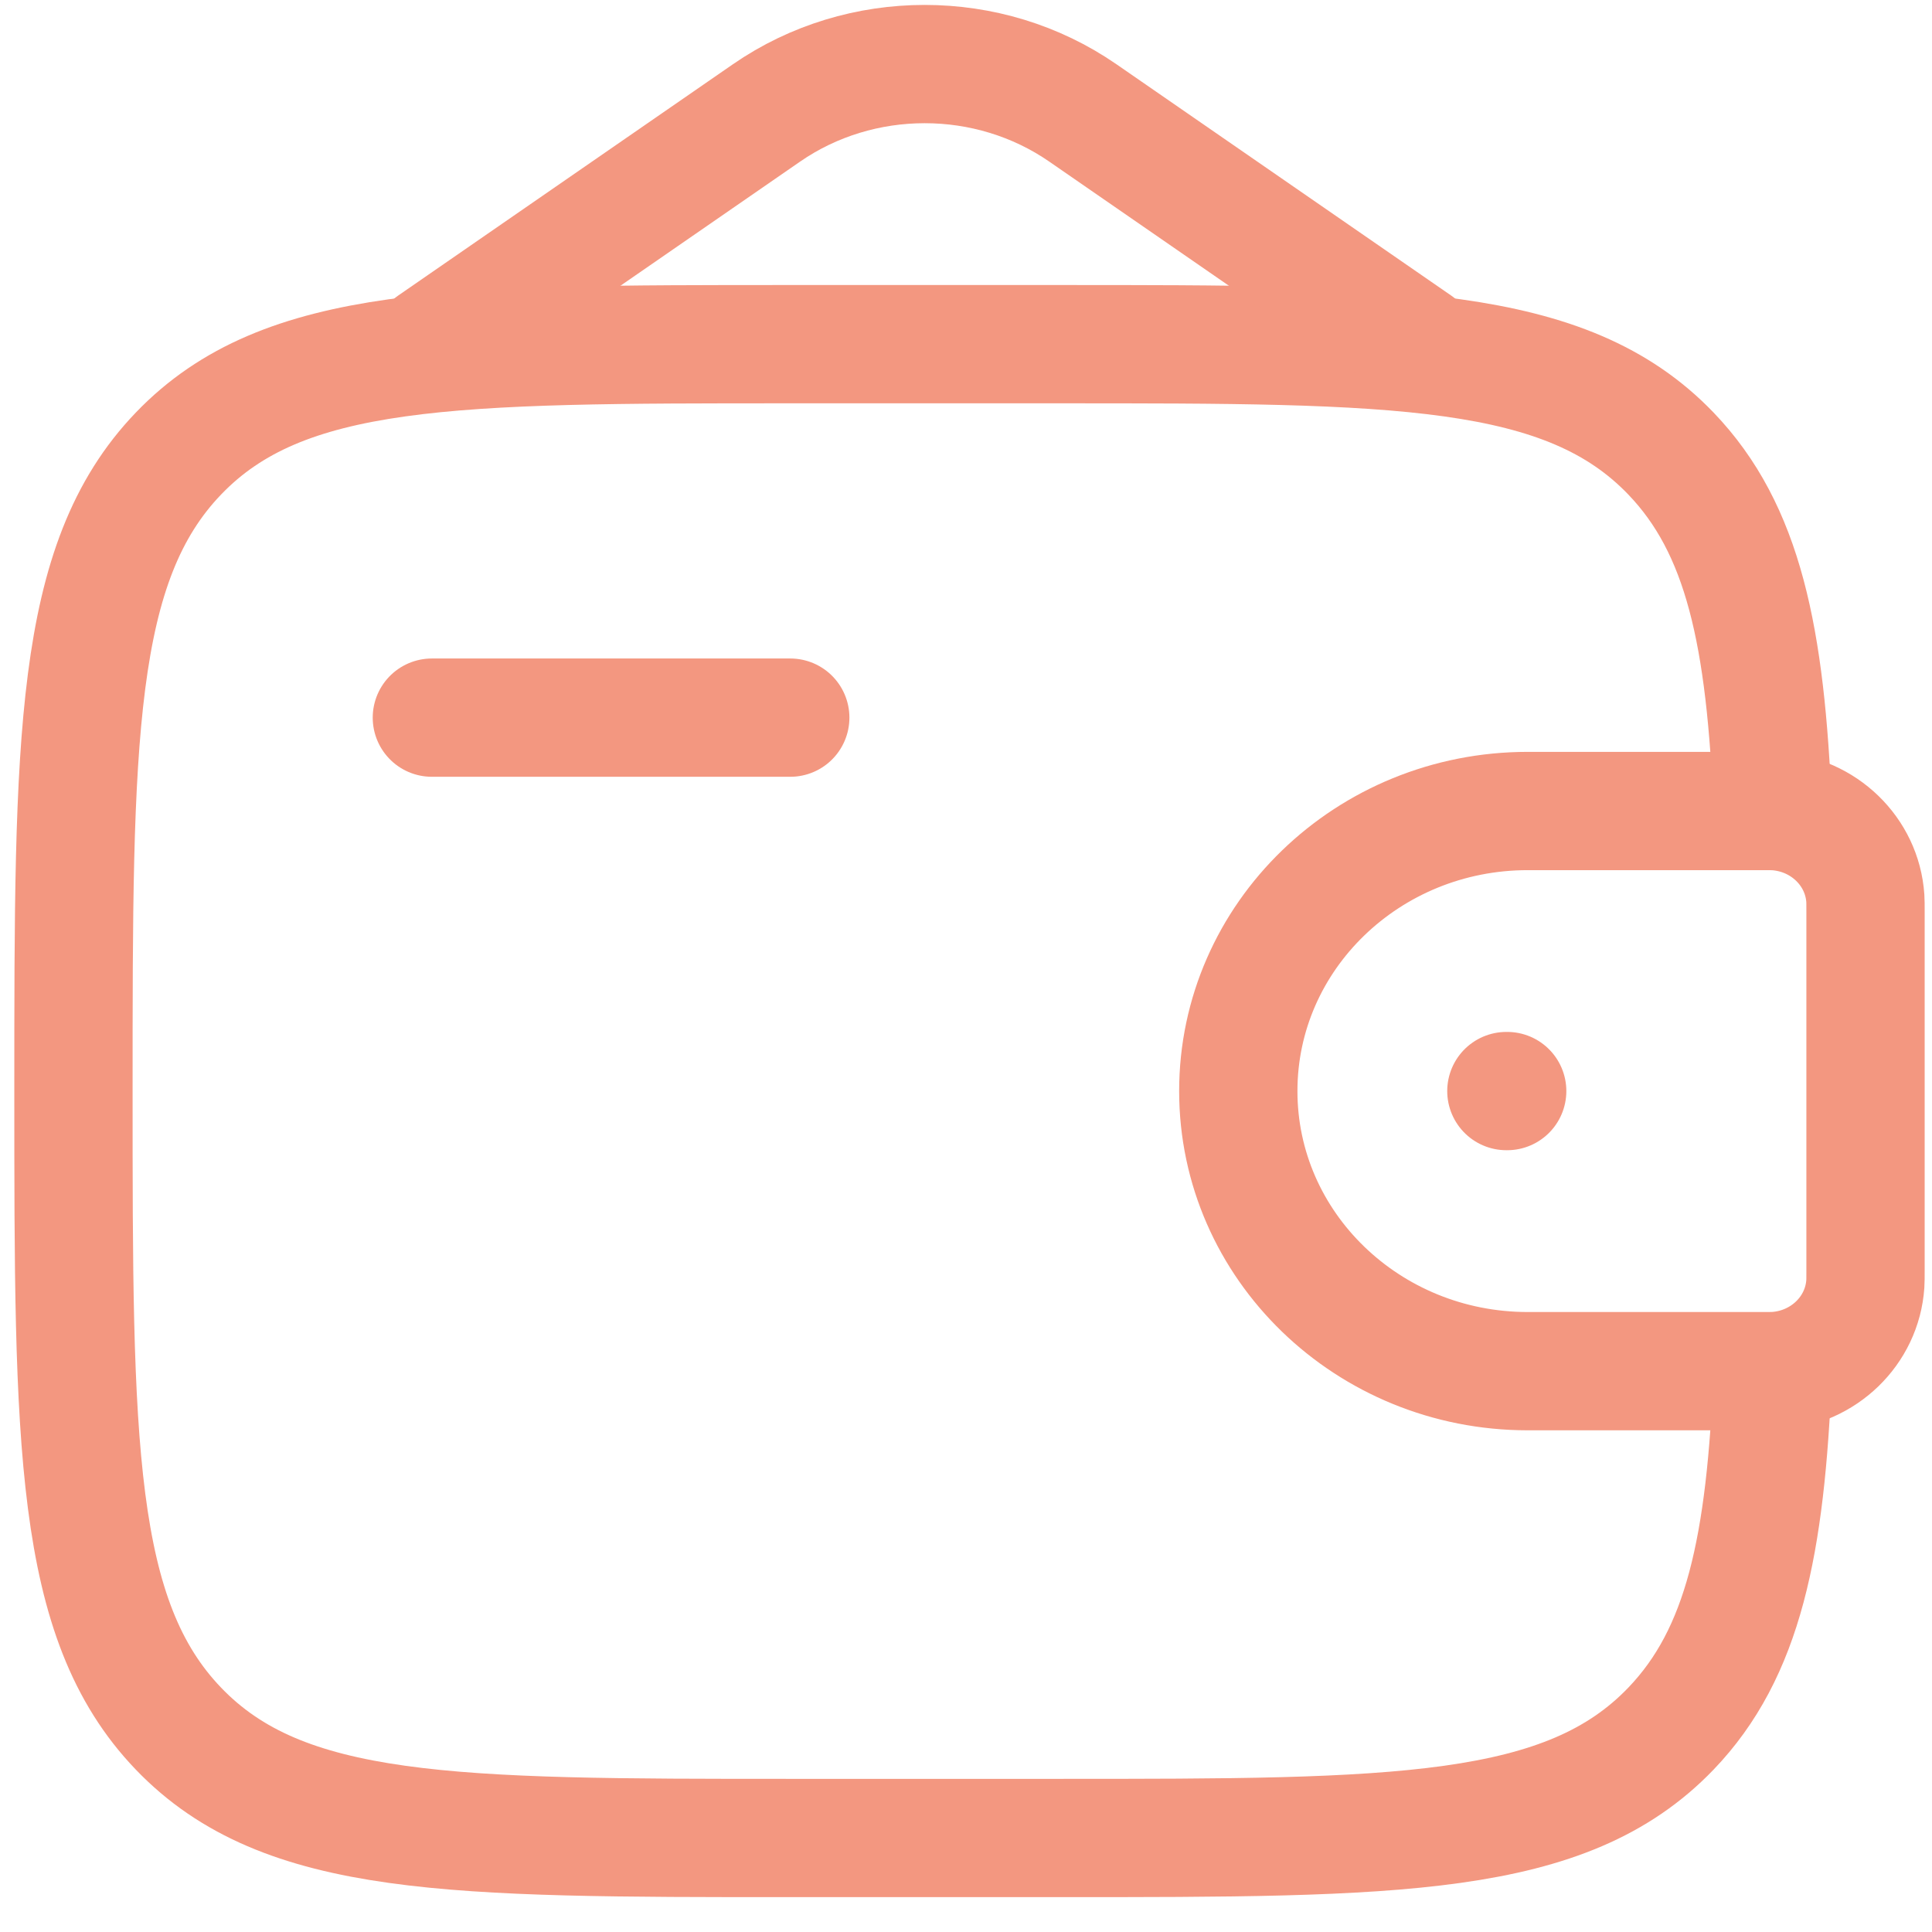 <svg width="49" height="49" viewBox="0 0 49 49" fill="none" xmlns="http://www.w3.org/2000/svg">
<path d="M10.953 18.201H20.043" stroke="#F39780" stroke-width="3" stroke-linecap="round" stroke-linejoin="round"/>
<path d="M44.663 20.569H38.748C34.694 20.569 31.406 23.749 31.406 27.672C31.406 31.596 34.694 34.776 38.748 34.776H44.663C44.852 34.776 44.947 34.776 45.027 34.772C46.252 34.694 47.228 33.749 47.309 32.563C47.314 32.486 47.314 32.394 47.314 32.211V23.134C47.314 22.951 47.314 22.859 47.309 22.782C47.228 21.596 46.252 20.651 45.027 20.573C44.947 20.569 44.852 20.569 44.663 20.569Z" stroke="#F39780" stroke-width="3"/>
<path d="M44.962 20.569C44.785 16.135 44.216 13.417 42.379 11.503C39.717 8.729 35.431 8.729 26.861 8.729H20.044C11.473 8.729 7.188 8.729 4.526 11.503C1.863 14.277 1.863 18.742 1.863 27.672C1.863 36.603 1.863 41.068 4.526 43.842C7.188 46.616 11.473 46.616 20.044 46.616H26.861C35.431 46.616 39.717 46.616 42.379 43.842C44.216 41.928 44.785 39.21 44.962 34.776" stroke="#F39780" stroke-width="3"/>
<path d="M10.953 8.729L19.442 2.863C21.833 1.212 25.072 1.212 27.462 2.863L35.951 8.729" stroke="#F39780" stroke-width="3" stroke-linecap="round"/>
<path d="M38.205 27.672H38.226" stroke="#F39780" stroke-width="3" stroke-linecap="round" stroke-linejoin="round"/>
</svg>
